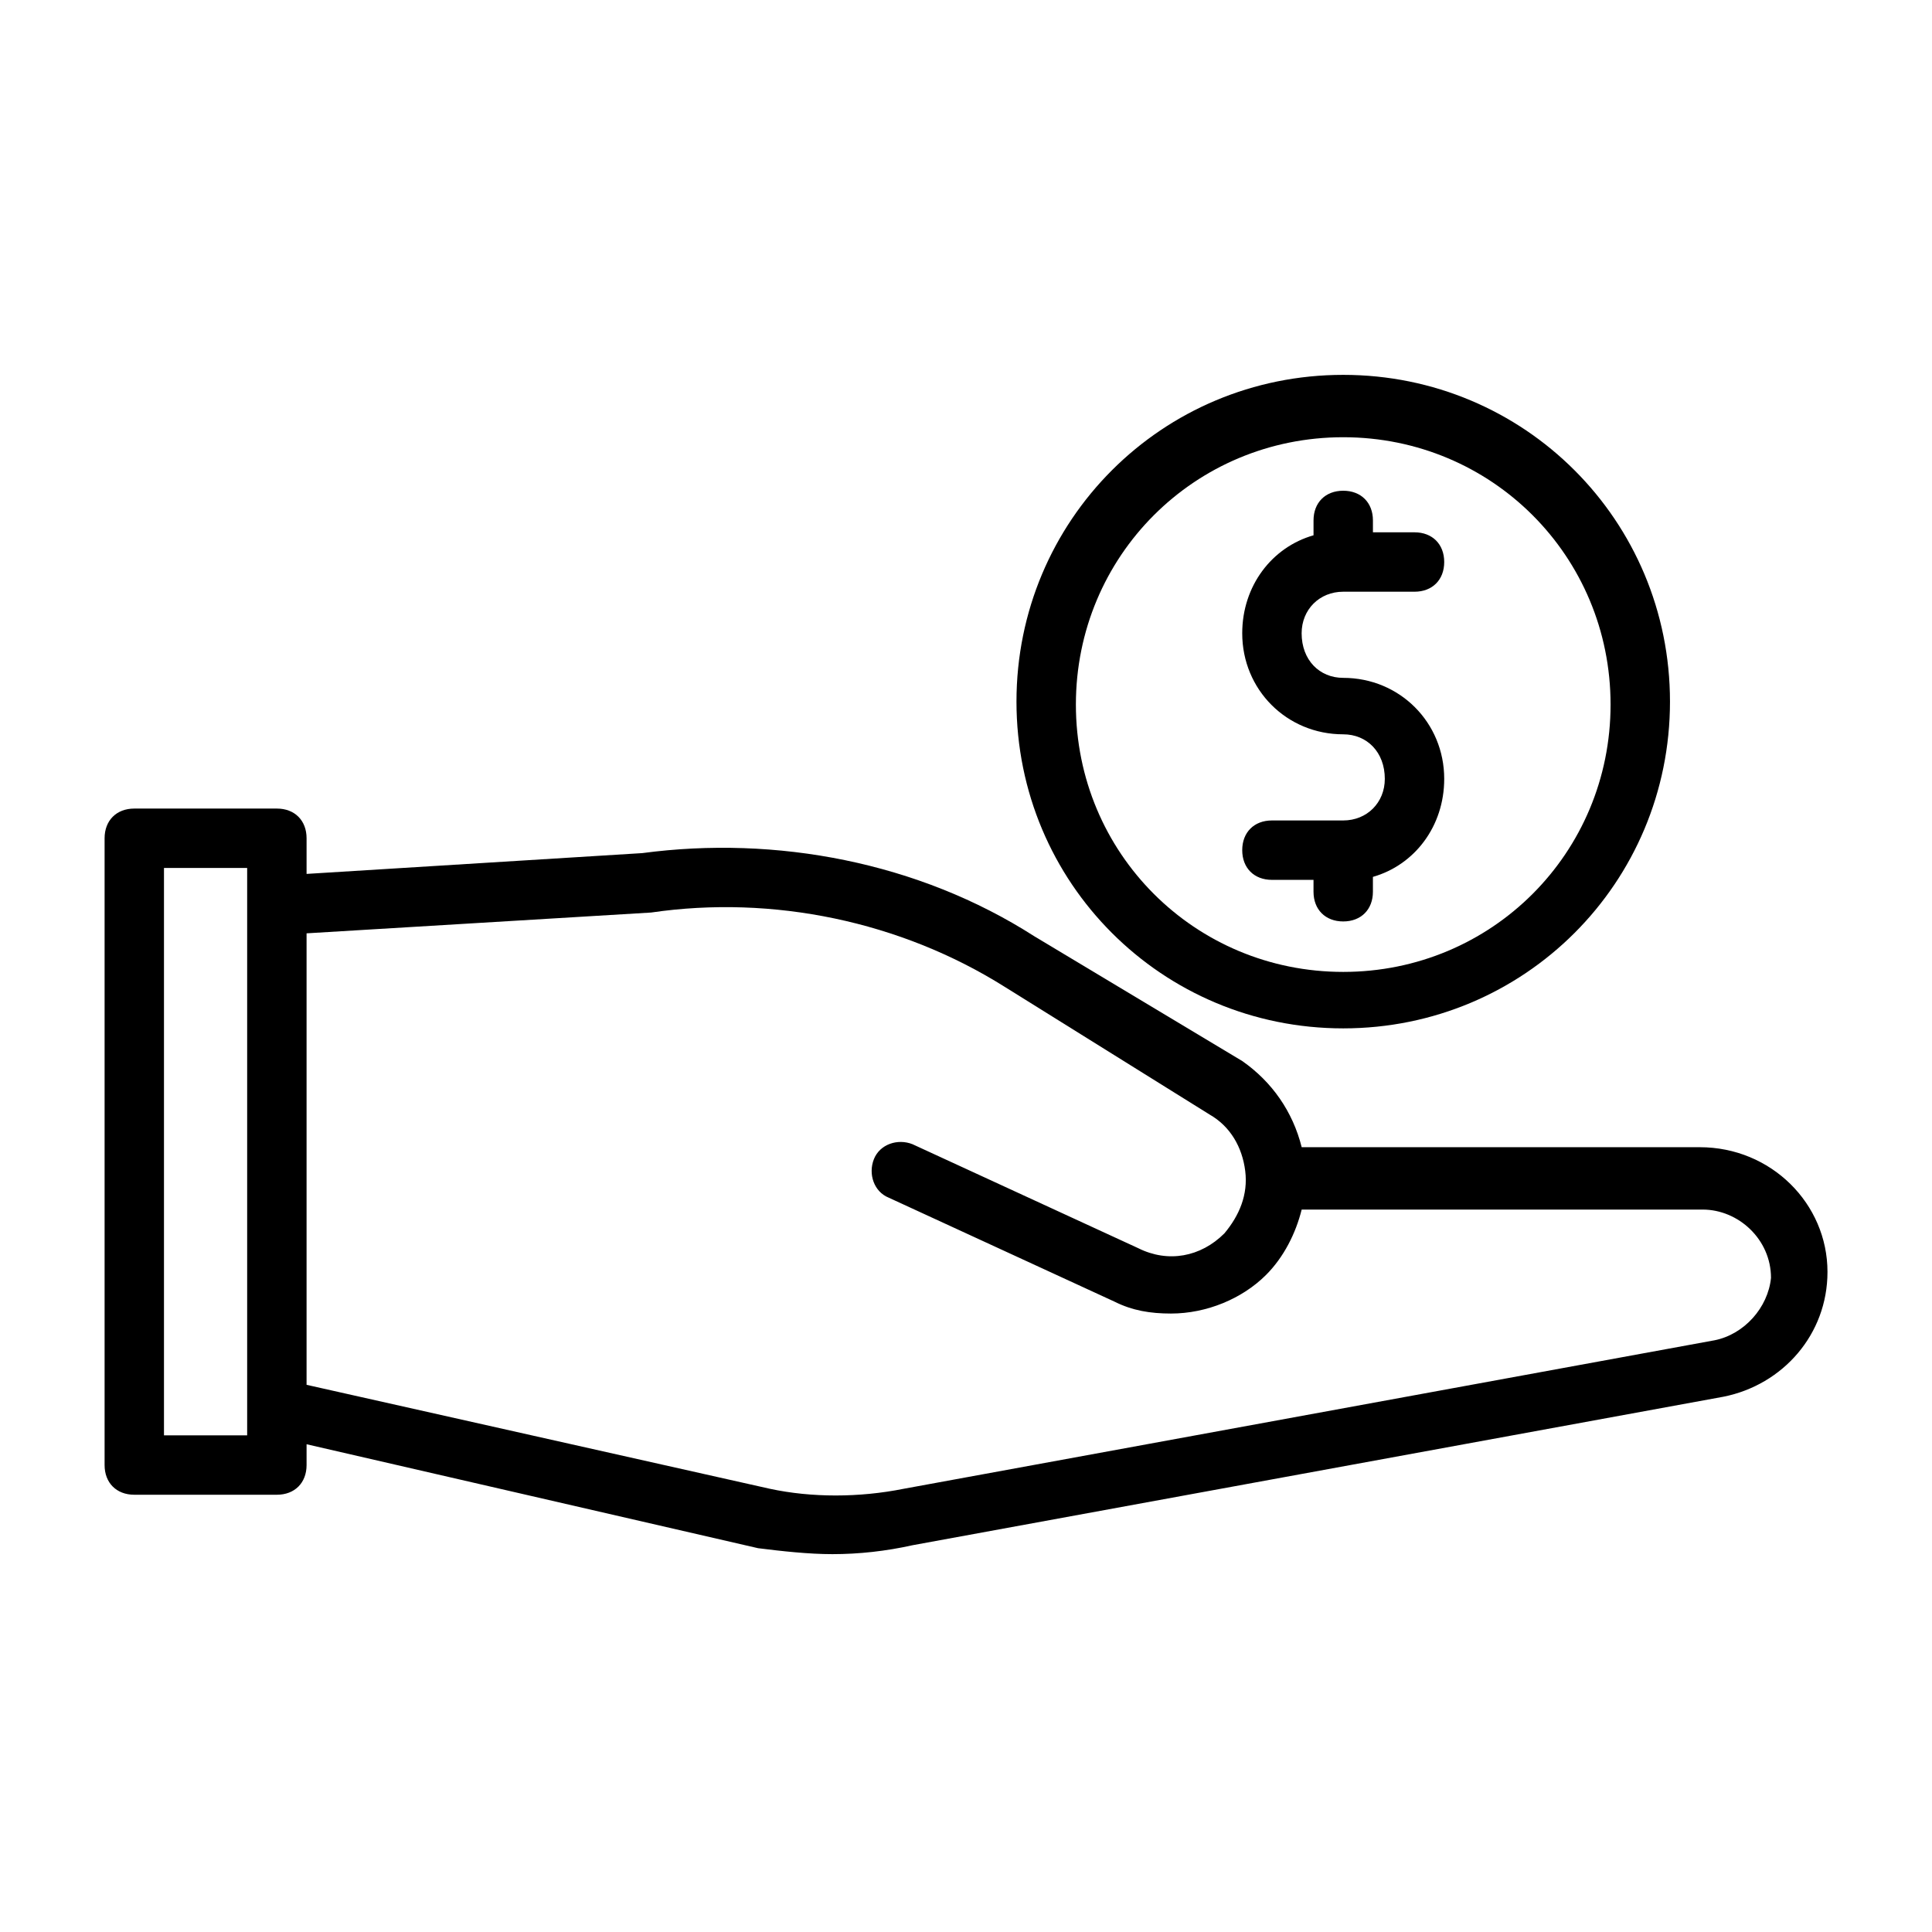 <?xml version="1.0" encoding="UTF-8"?>
<!-- Uploaded to: SVG Repo, www.svgrepo.com, Generator: SVG Repo Mixer Tools -->
<svg fill="#000000" width="800px" height="800px" version="1.1" viewBox="144 144 512 512" xmlns="http://www.w3.org/2000/svg">
 <g>
  <path d="m499.97 416.53c48.02 0 86.594-38.574 86.594-86.594s-38.574-86.594-86.594-86.594c-48.02 0-86.594 38.574-86.594 86.594 0.004 48.02 38.574 86.594 86.594 86.594zm0-156.66c39.359 0 70.848 31.488 70.848 70.848s-31.488 70.848-70.848 70.848-70.848-31.488-70.848-70.848 31.488-70.848 70.848-70.848z"/>
  <path d="m499.97 361.43h-18.895c-4.723 0-7.871 3.148-7.871 7.871s3.148 7.871 7.871 7.871h11.02v3.148c0 4.723 3.148 7.871 7.871 7.871s7.871-3.148 7.871-7.871v-3.938c11.02-3.148 18.895-13.383 18.895-25.977 0-14.957-11.809-26.766-26.766-26.766-6.297 0-11.02-4.723-11.02-11.809 0-6.297 4.723-11.02 11.02-11.02h18.895c4.723 0 7.871-3.148 7.871-7.871s-3.148-7.871-7.871-7.871h-11.02v-3.148c0-4.723-3.148-7.871-7.871-7.871s-7.871 3.148-7.871 7.871v3.938c-11.02 3.148-18.895 13.383-18.895 25.977 0 14.957 11.809 26.766 26.766 26.766 6.297 0 11.02 4.723 11.02 11.809 0 6.297-4.723 11.02-11.02 11.02z"/>
  <path d="m594.44 448.02h-105.48c-2.363-9.445-7.871-17.32-15.742-22.828l-55.105-33.066c-30.699-19.68-68.488-26.766-103.91-22.043l-88.957 5.512v-9.445c0-4.723-3.148-7.871-7.871-7.871h-37.785c-4.723 0-7.871 3.148-7.871 7.871v166.1c0 4.723 3.148 7.871 7.871 7.871h37.785c4.723 0 7.871-3.148 7.871-7.871v-5.512l119.66 27.551c6.297 0.789 13.383 1.574 19.68 1.574 7.086 0 14.168-0.789 21.254-2.363l214.91-39.359c15.742-3.148 27.551-16.531 27.551-33.062 0.004-18.102-14.953-33.059-33.848-33.059zm-384.94 76.355h-22.043v-150.36h22.043zm388.88-25.188-214.91 39.359c-11.809 2.363-24.402 2.363-35.426 0l-122.8-27.555v-119.65l91.316-5.512c32.273-4.723 66.125 2.363 93.676 19.68l54.316 33.852c5.512 3.148 8.66 8.66 9.445 14.957 0.789 6.297-1.574 11.809-5.512 16.531-6.297 6.297-14.957 7.871-22.828 3.938l-59.824-27.555c-3.938-1.574-8.66 0-10.234 3.938s0 8.66 3.938 10.234l59.828 27.551c4.723 2.363 9.445 3.148 14.957 3.148 9.445 0 18.895-3.938 25.191-10.234 4.723-4.723 7.871-11.02 9.445-17.32h106.27c9.445 0 18.105 7.871 18.105 18.105-0.789 7.875-7.086 14.961-14.957 16.535z"/>
 </g>
</svg>